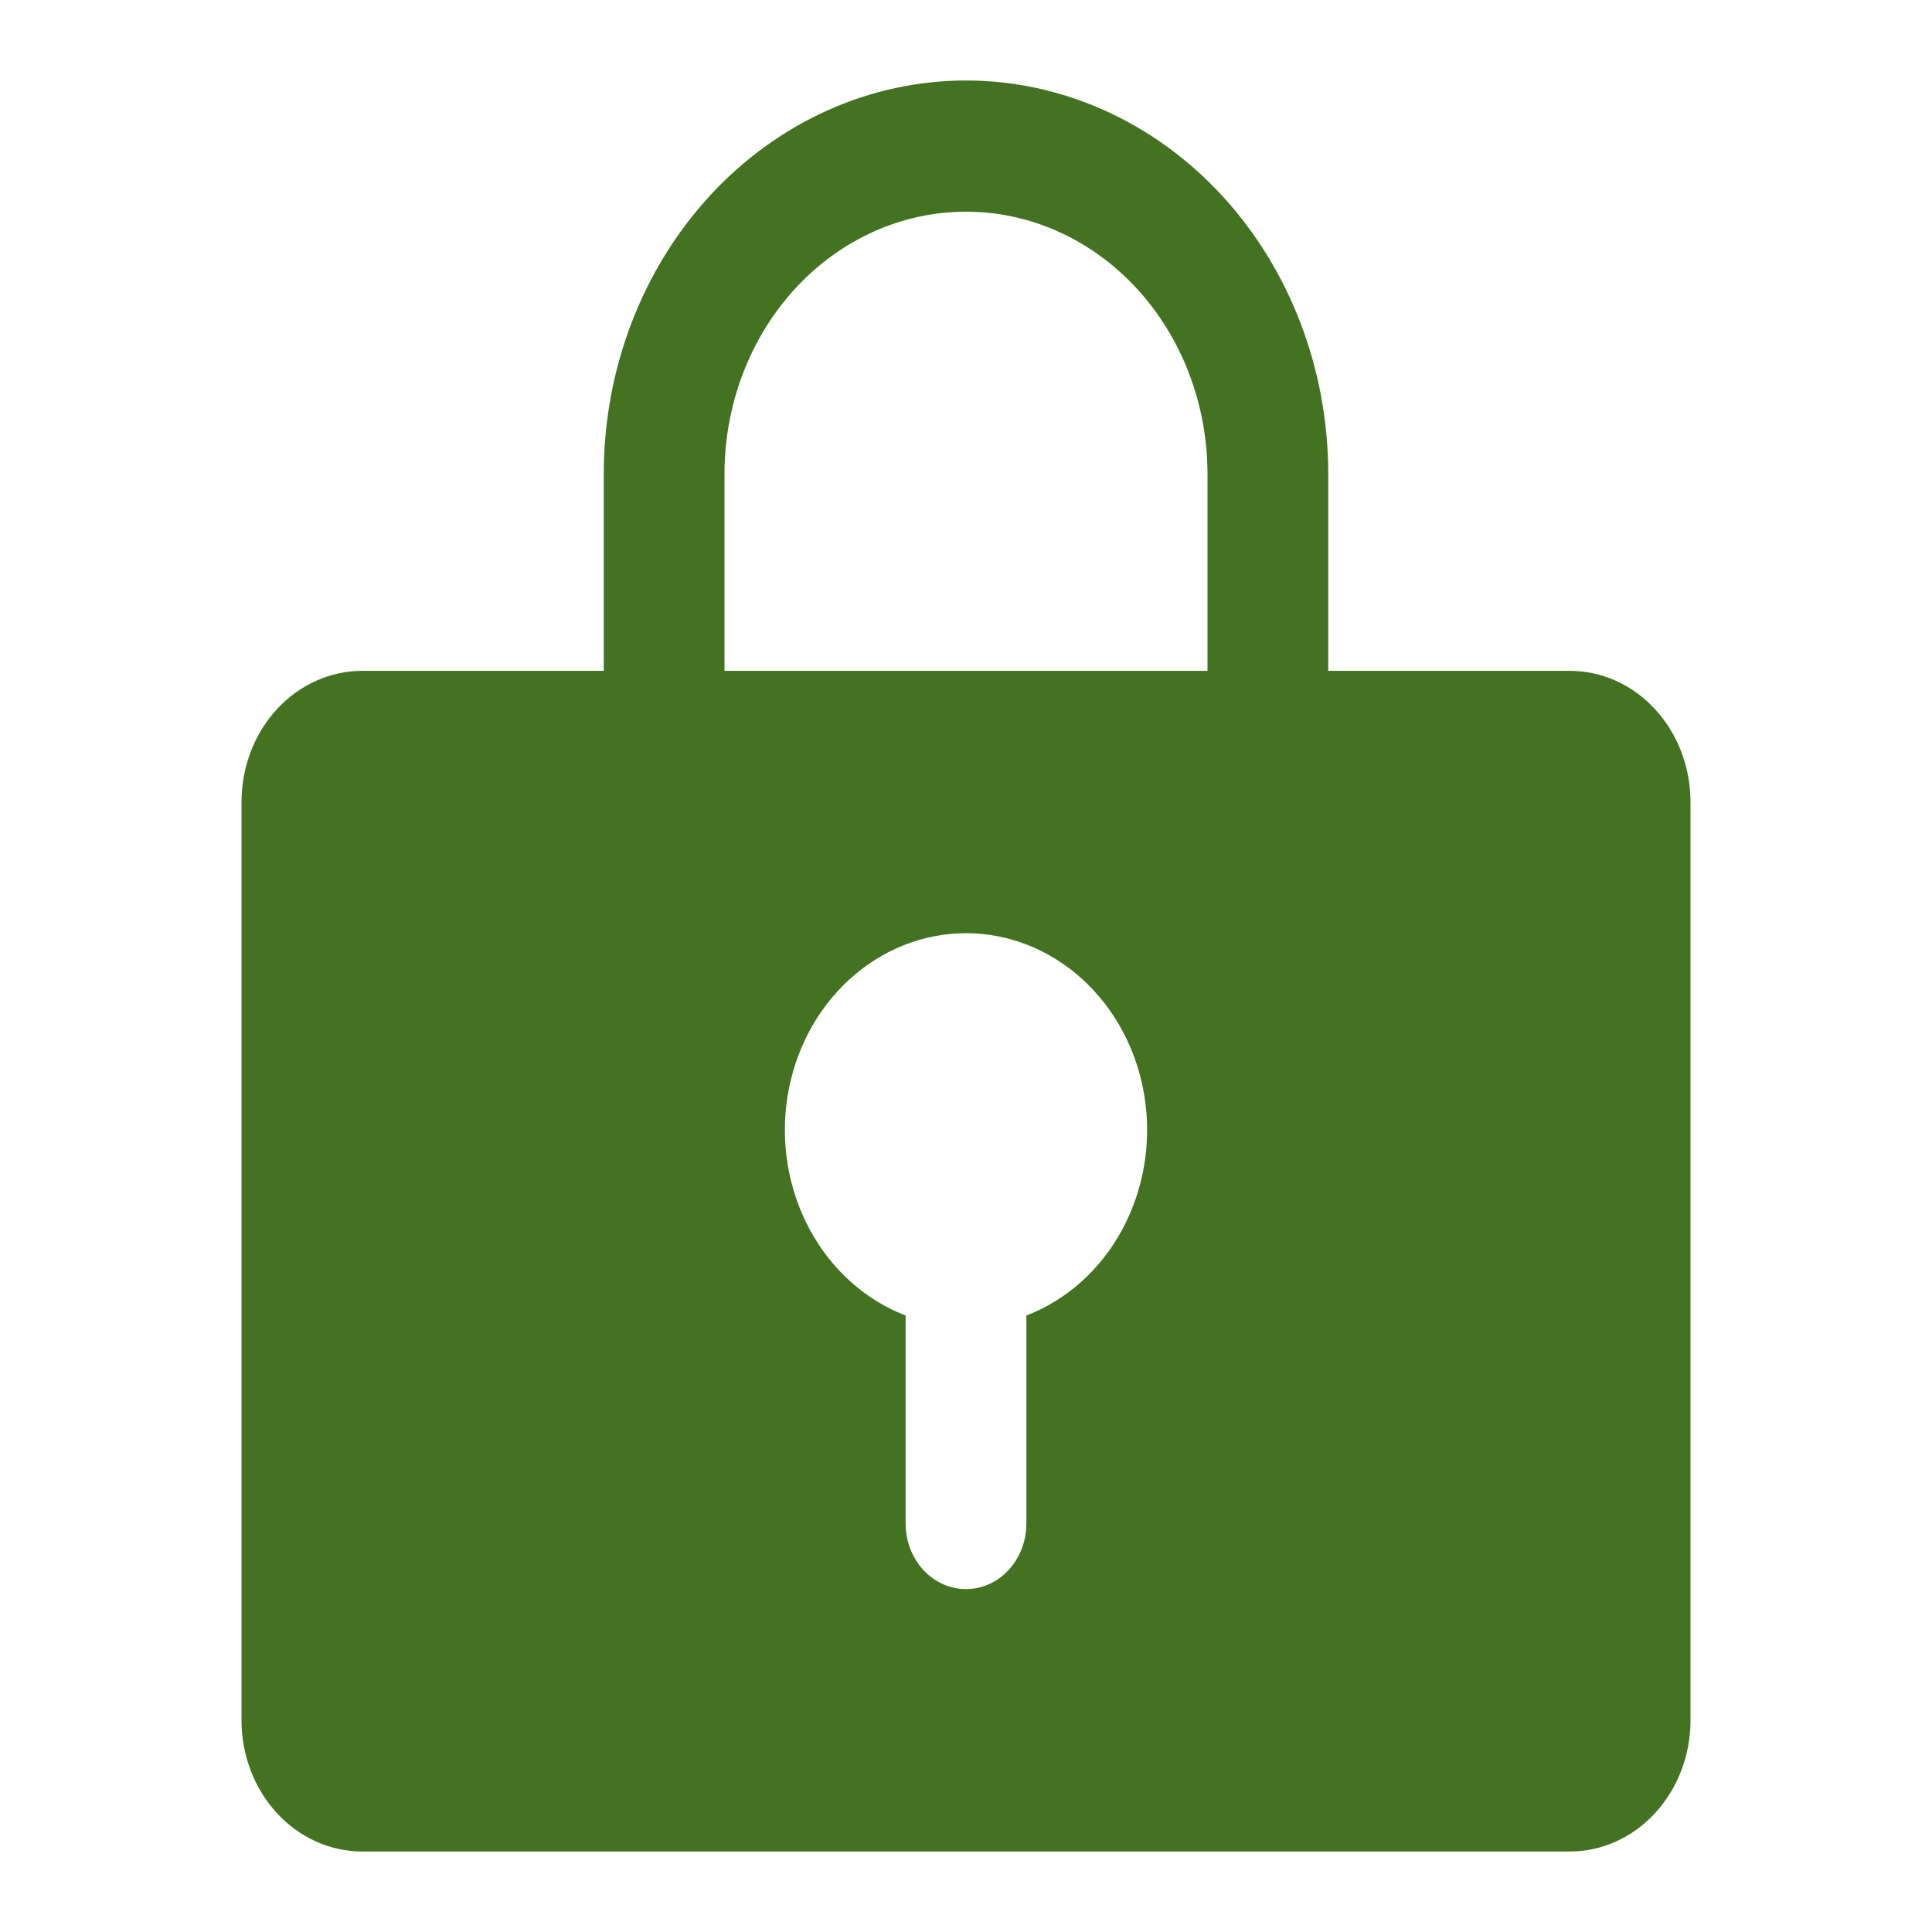 <svg width="44" height="44" viewBox="0 0 44 44" fill="none" xmlns="http://www.w3.org/2000/svg">
<path d="M35.75 15.278H30.25V10.796C30.25 8.419 29.381 6.139 27.834 4.458C26.287 2.778 24.188 1.833 22 1.833C19.812 1.833 17.713 2.778 16.166 4.458C14.619 6.139 13.75 8.419 13.75 10.796V15.278H8.25C7.521 15.278 6.821 15.592 6.305 16.153C5.79 16.713 5.5 17.473 5.5 18.265V39.179C5.5 39.971 5.79 40.731 6.305 41.291C6.821 41.852 7.521 42.167 8.25 42.167H35.75C36.479 42.167 37.179 41.852 37.694 41.291C38.21 40.731 38.5 39.971 38.5 39.179V18.265C38.5 17.473 38.21 16.713 37.694 16.153C37.179 15.592 36.479 15.278 35.75 15.278ZM23.375 29.96V34.697C23.375 35.094 23.23 35.474 22.972 35.754C22.714 36.034 22.365 36.191 22 36.191C21.635 36.191 21.286 36.034 21.028 35.754C20.77 35.474 20.625 35.094 20.625 34.697V29.96C19.708 29.608 18.934 28.914 18.442 28.003C17.95 27.091 17.77 26.019 17.934 24.977C18.099 23.935 18.597 22.99 19.341 22.309C20.085 21.627 21.027 21.253 22 21.253C22.973 21.253 23.915 21.627 24.659 22.309C25.403 22.99 25.901 23.935 26.066 24.977C26.23 26.019 26.05 27.091 25.558 28.003C25.066 28.914 24.292 29.608 23.375 29.96ZM27.5 15.278H16.5V10.796C16.5 9.211 17.079 7.692 18.111 6.571C19.142 5.45 20.541 4.821 22 4.821C23.459 4.821 24.858 5.45 25.889 6.571C26.921 7.692 27.5 9.211 27.5 10.796V15.278Z" fill="#437221"/>
</svg>
